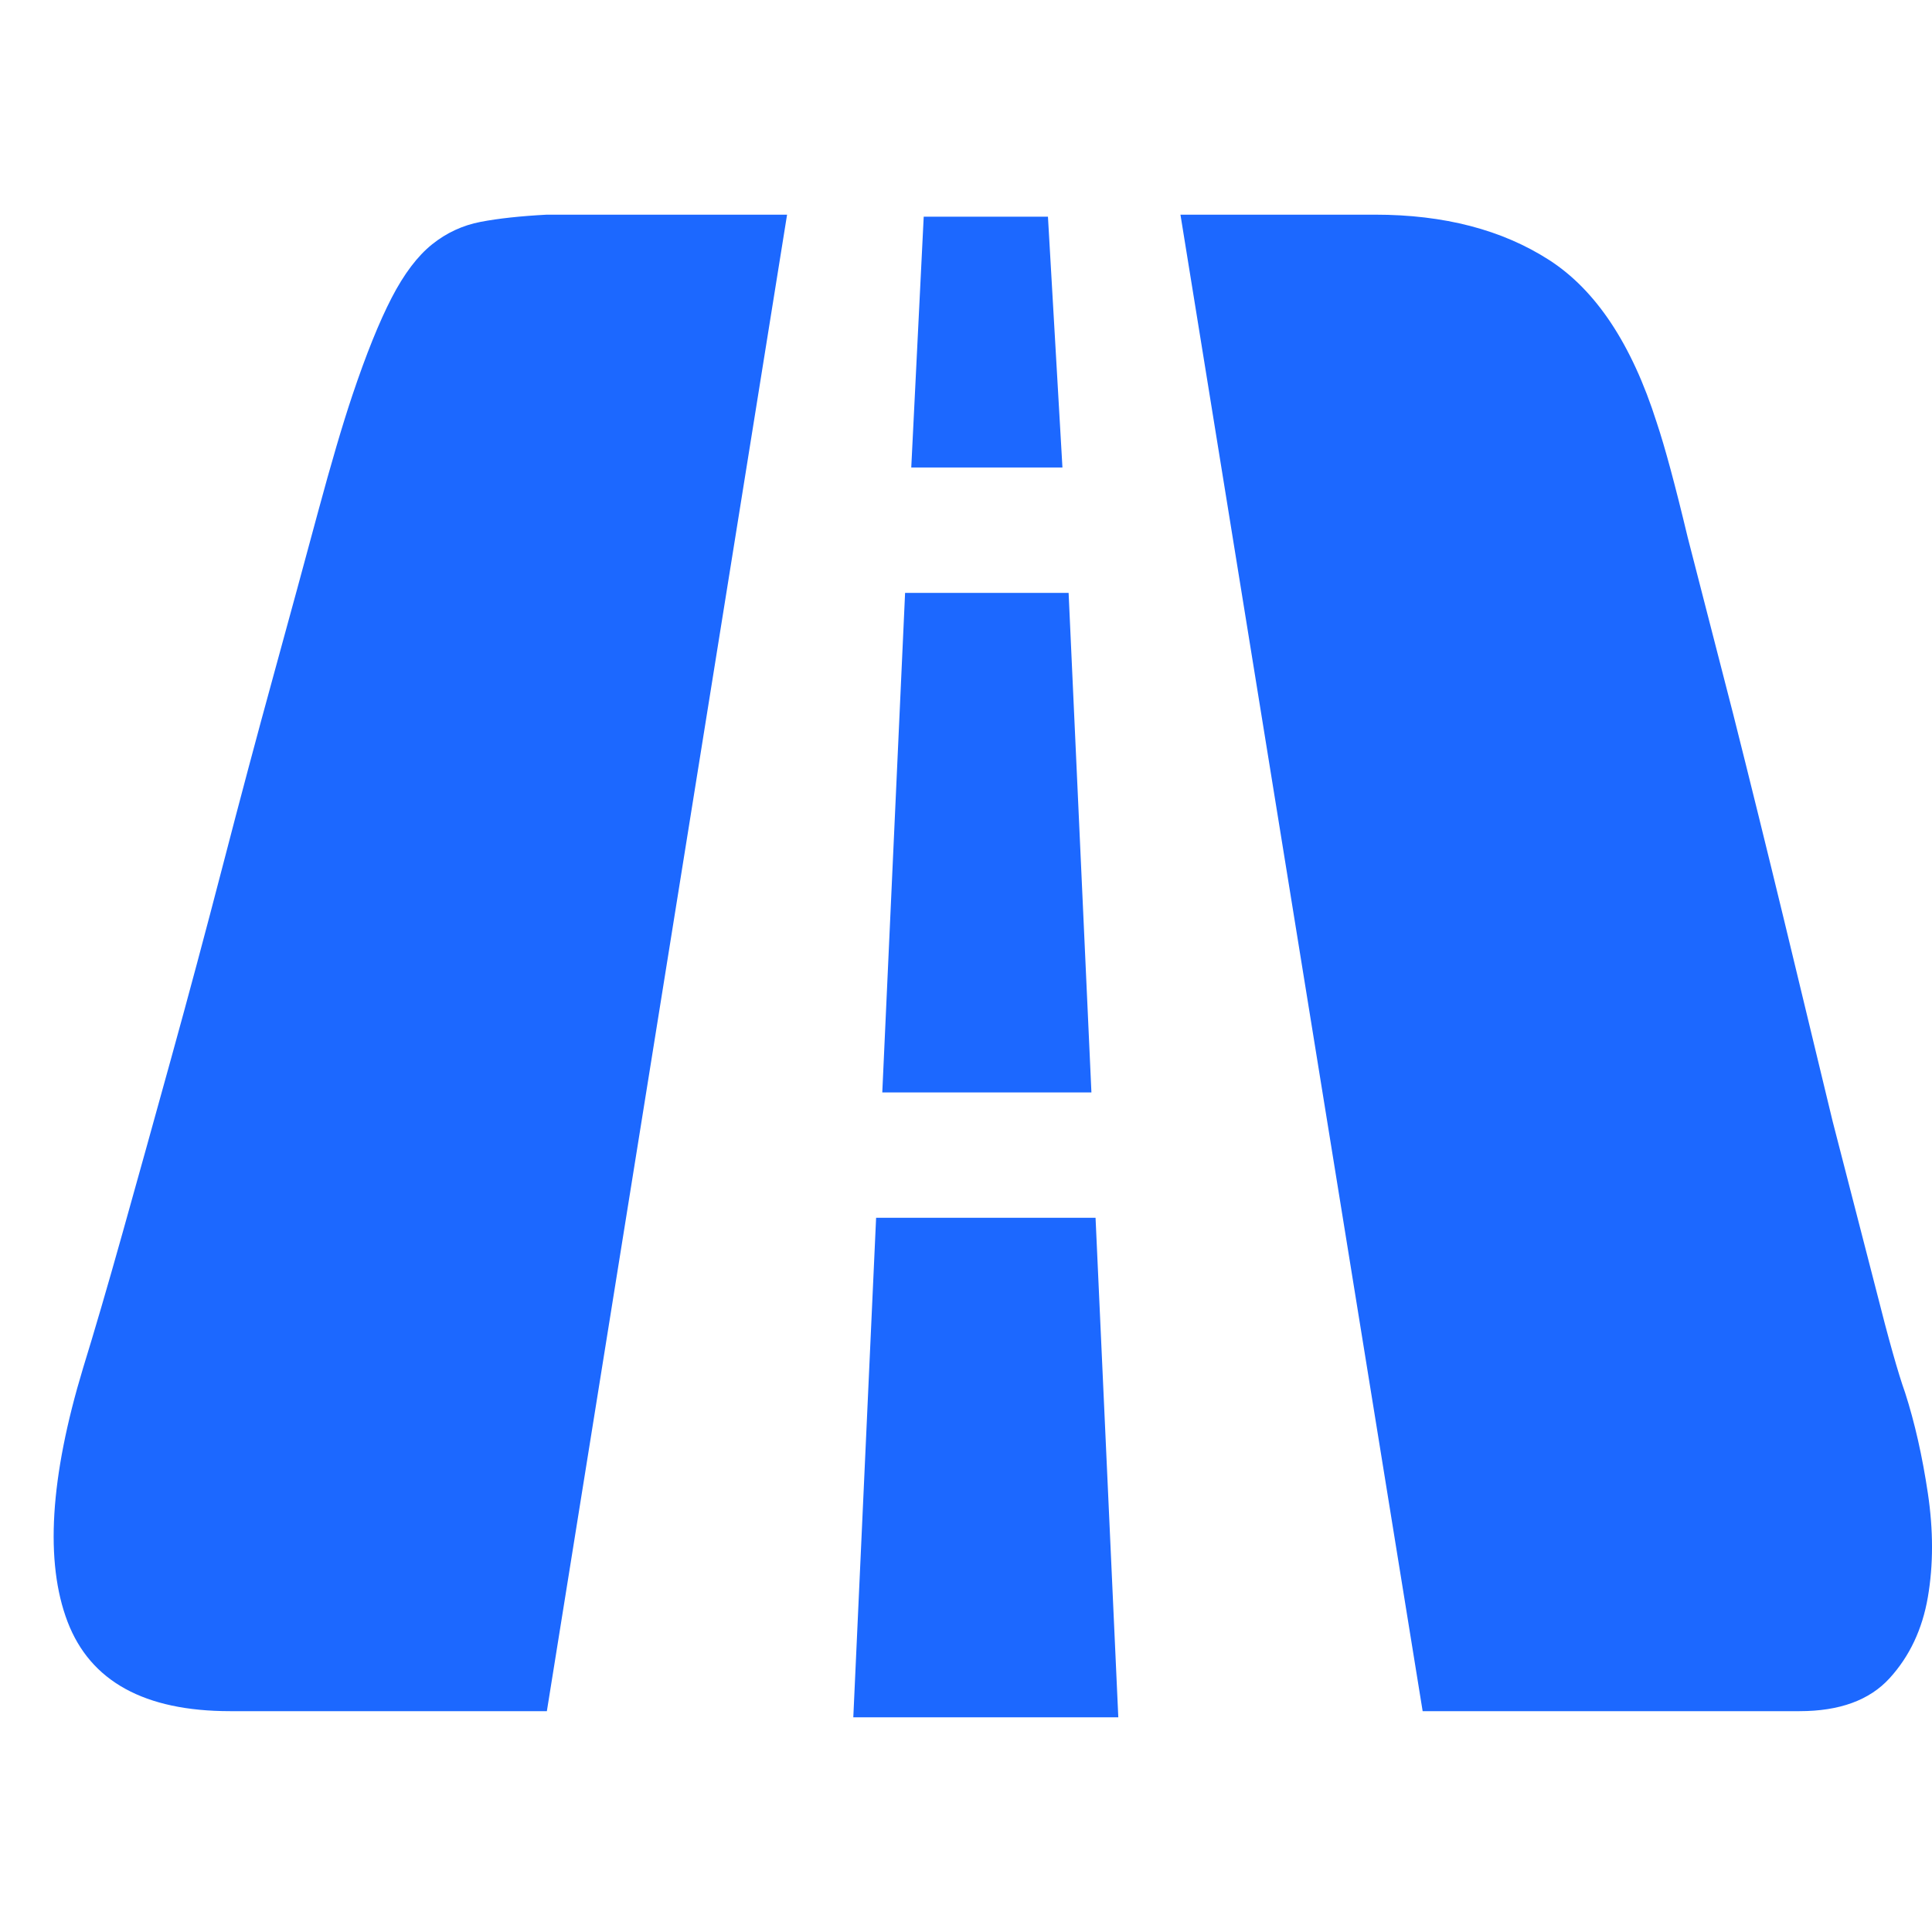 <?xml version="1.0" encoding="UTF-8"?>
<svg width="36px" height="36px" viewBox="0 0 36 36" version="1.1" xmlns="http://www.w3.org/2000/svg" xmlns:xlink="http://www.w3.org/1999/xlink">
    <title>编组 12</title>
    <g id="2.0" stroke="none" stroke-width="1" fill="none" fill-rule="evenodd">
        <g id="编组-12">
            <rect id="矩形" fill-opacity="0" fill="#D8D8D8" x="0" y="0" width="36" height="36"></rect>
            <g id="编组备份-13" transform="translate(1, 4)" fill="#1C68FF" fill-rule="nonzero">
                <path d="M5.564,3.371 C5.821,2.605 6.066,1.998 6.297,1.551 C6.528,1.104 6.779,0.772 7.049,0.555 C7.319,0.338 7.622,0.198 7.956,0.134 C8.29,0.07 8.702,0.026 9.19,0 L13.666,0 L9.19,27.885 L3.288,27.885 C1.693,27.885 0.684,27.33 0.259,26.219 C-0.165,25.108 -0.069,23.531 0.549,21.488 C0.754,20.824 0.999,19.988 1.282,18.979 C1.565,17.971 1.867,16.886 2.188,15.724 C2.51,14.562 2.831,13.362 3.153,12.123 C3.474,10.885 3.789,9.704 4.098,8.58 C4.407,7.456 4.683,6.441 4.927,5.535 C5.172,4.628 5.384,3.907 5.564,3.371 Z M18.797,4.711 L15.98,4.711 L16.212,0.038 L18.527,0.038 L18.797,4.711 Z M19.337,16.356 L15.44,16.356 L15.865,7.048 L18.912,7.048 L19.337,16.356 Z M19.414,18.692 L19.838,28 L14.9,28 L15.325,18.692 L19.414,18.692 Z M34.498,21.948 C34.679,22.51 34.82,23.135 34.923,23.825 C35.026,24.514 35.026,25.159 34.923,25.759 C34.82,26.359 34.582,26.864 34.209,27.272 C33.836,27.681 33.277,27.885 32.531,27.885 L25.509,27.885 L20.996,0 L24.622,0 C25.908,0 26.988,0.281 27.863,0.843 C28.737,1.404 29.406,2.413 29.869,3.869 C30.023,4.328 30.216,5.043 30.448,6.014 L31.296,9.308 C31.605,10.534 31.92,11.81 32.242,13.138 C32.563,14.466 32.865,15.717 33.148,16.892 L33.958,20.033 C34.19,20.952 34.37,21.591 34.498,21.948 Z" id="形状"></path>
            </g>
        </g>
    </g>
</svg>